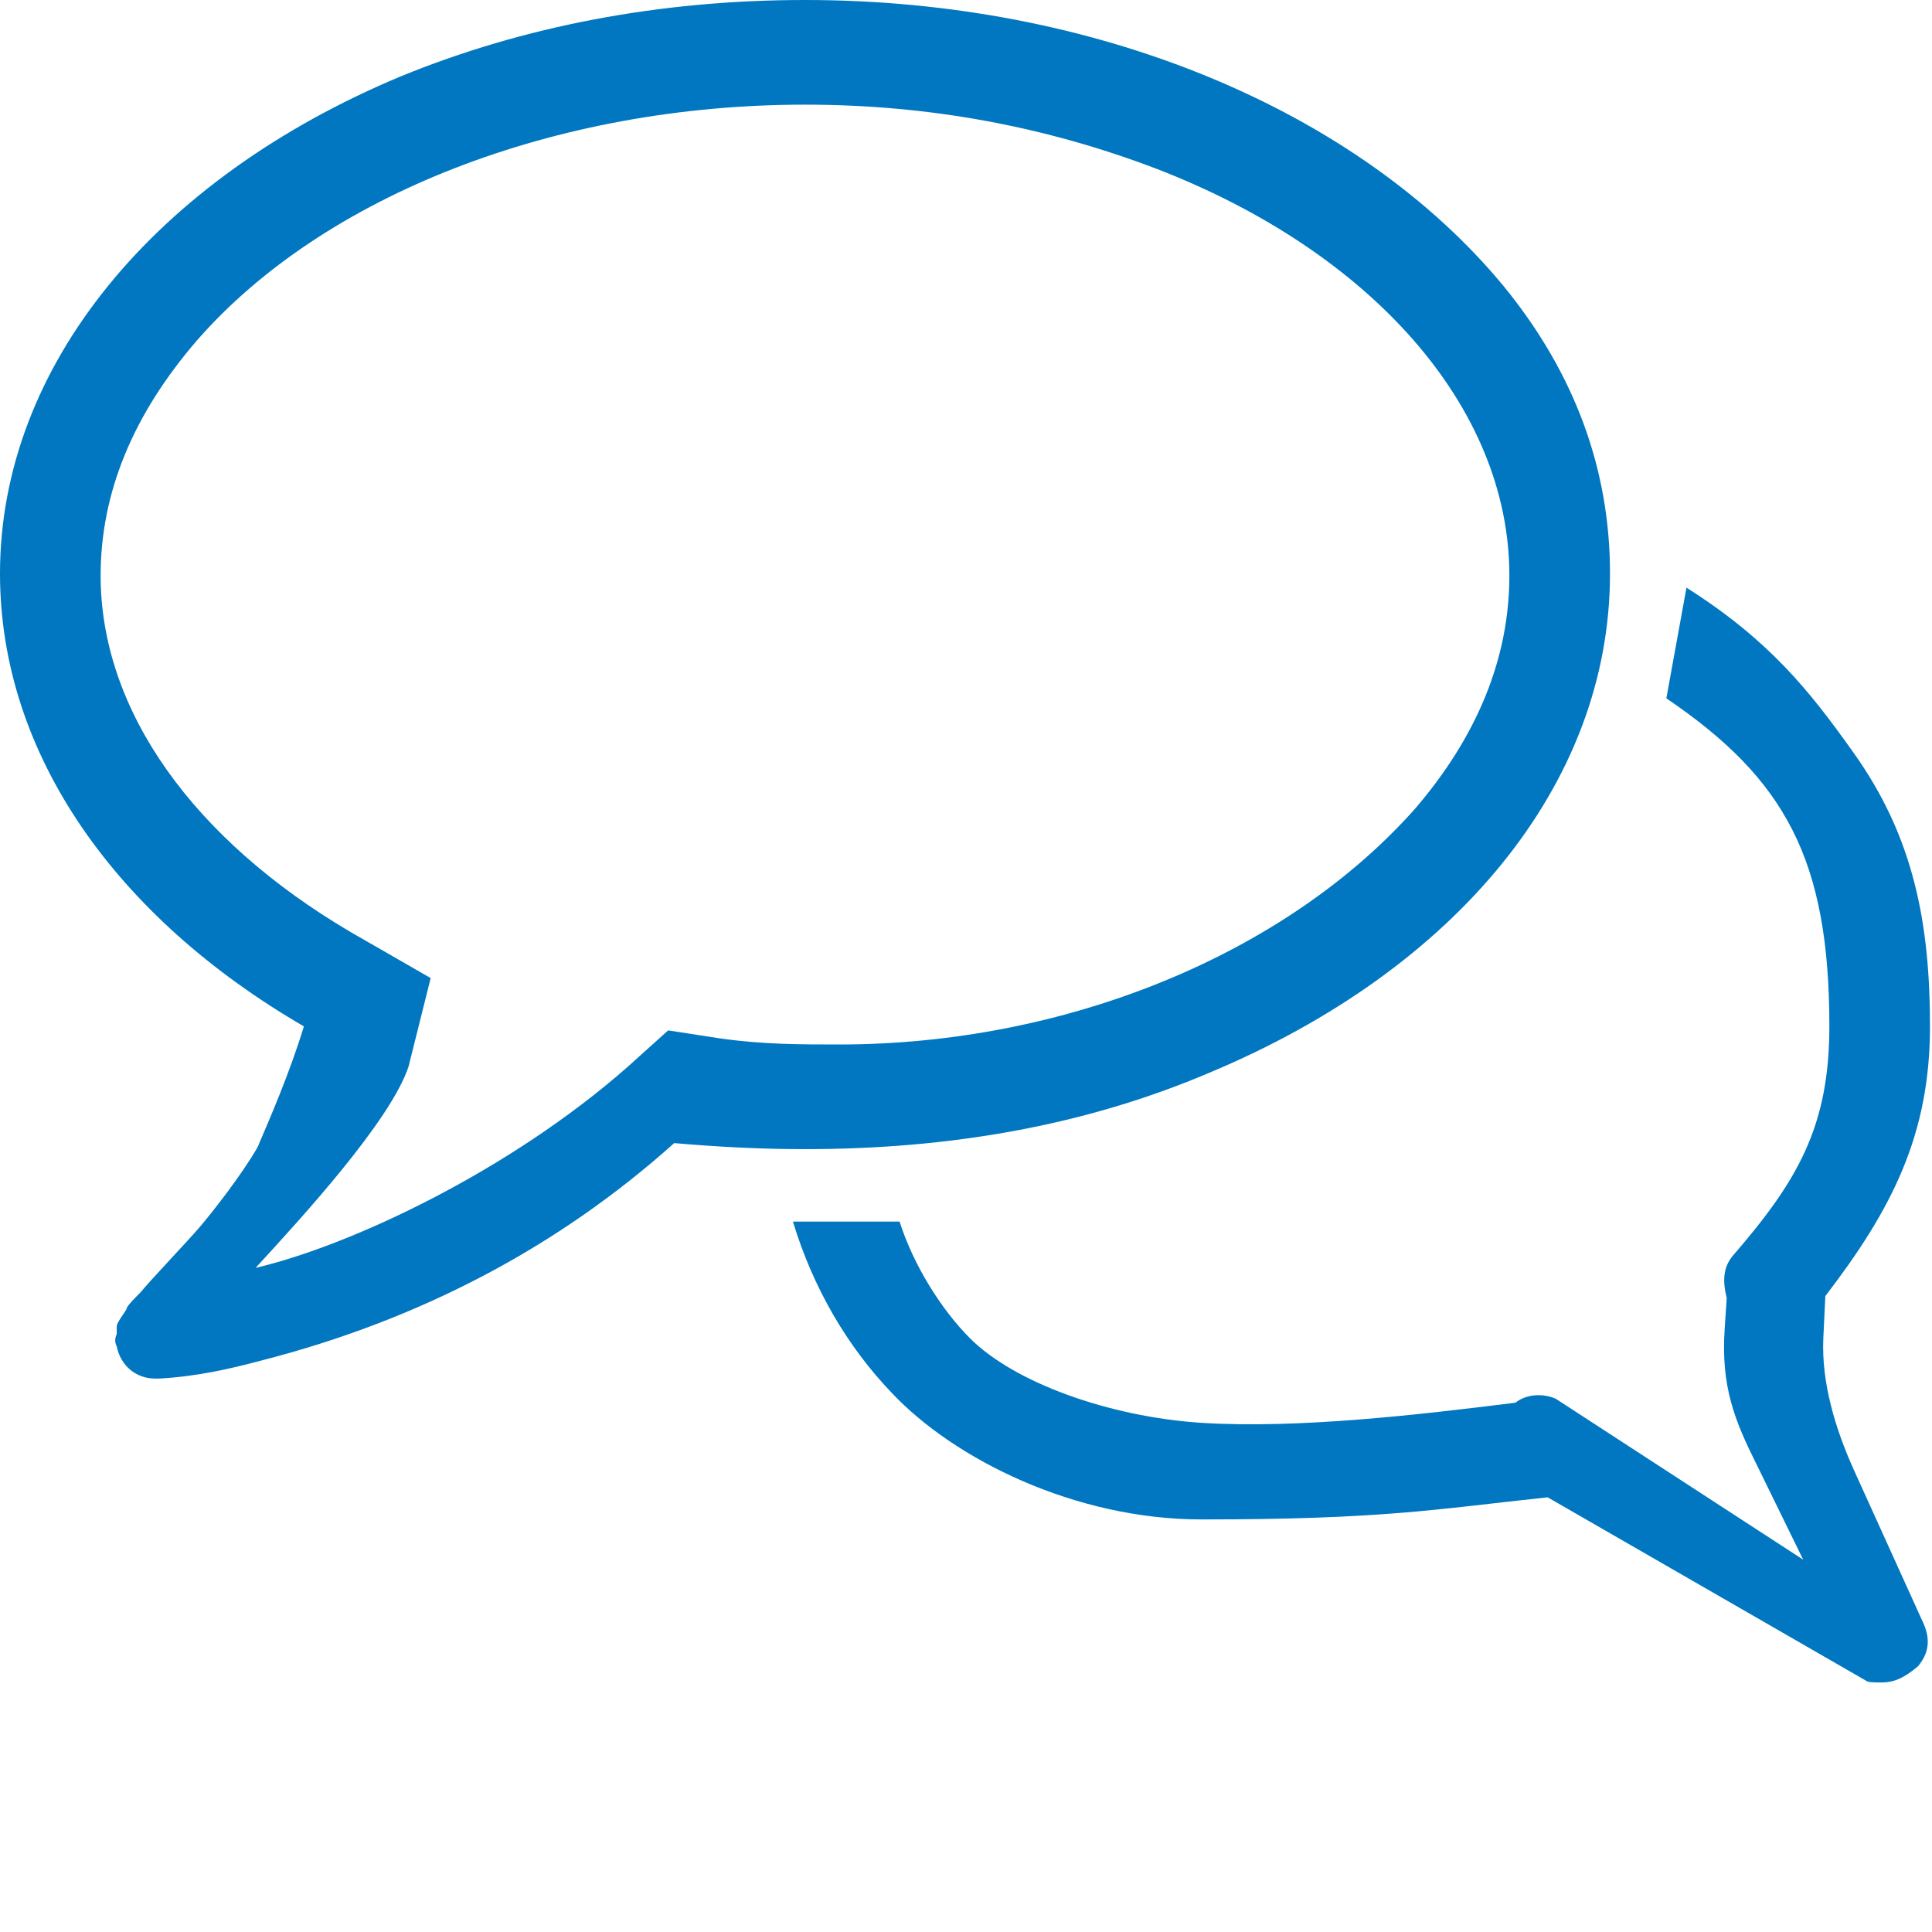 <?xml version="1.0" encoding="utf-8"?>
<!DOCTYPE svg PUBLIC "-//W3C//DTD SVG 1.1//EN" "http://www.w3.org/Graphics/SVG/1.1/DTD/svg11.dtd">
<svg version="1.1" xmlns="http://www.w3.org/2000/svg" xmlns:xlink="http://www.w3.org/1999/xlink" x="0px" y="0px" width="960px"
   height="960px" viewBox="0 0 960 960" enable-background="new 0 0 1920 1080" xml:space="preserve">

<g id="1510">
   <path id="1510" style="fill:#0077c0" d="M747 818c-72 87 -202 142 -347 142c-72 0 -140 -13 -201 -38c-122 -51 -199 -144 -199 -247c0 -90 58 -171 151 -225c-7 -23 -17 -46 -23 -60c-8 -14 -23 -33 -29 -40s-26 -28 -29 -32c-2 -2 -7 -7 -7 -8s-5 -7 -5 -9v-4c-1 -2 -1 -4 0 -6c2 -10 10 -16 19 -16h2 c19 1 36 5 51 9c78 20 147 56 205 108c23 -2 44 -3 65 -3c73 0 140 12 201 38c122 51 199 143 199 248c0 51 -17 99 -53 143zM575 876c106 -41 175 -118 175 -202c0 -41 -16 -80 -47 -116c-64 -72 -173 -117 -286 -117c-19 0 -38 0 -59 3l-26 4l-20 -18 c-59 -52 -138 -89 -185 -100c23 25 67 73 76 100l11 44l-40 23c-78 46 -124 110 -124 177c0 41 16 80 48 117c63 72 178 117 302 117c62 0 120 -11 175 -32zM394 353h53c7 -22 21 -44 35 -58c22 -22 69 -39 115 -42c48 -3 108 4 156 10c5 4 13 5 20 2l123 -80l-23 47 c-11 22 -18 39 -16 68l1 15c-2 8 -2 15 3 21c32 37 48 64 48 114c0 83 -22 123 -81 163l10 55c41 -26 61 -51 83 -82c30 -42 38 -85 38 -136c0 -54 -19 -91 -52 -134l-1 -21c-1 -22 6 -45 15 -65l34 -75c5 -10 3 -17 -2 -23c-6 -5 -11 -8 -18 -8c-4 0 -7 0 -8 1l-158 91 c-56 -6 -82 -11 -172 -11c-63 0 -123 30 -154 63c-22 23 -39 52 -49 85z"
     transform="translate(0, 960) scale(1, -1)" />
</g>

</svg>
